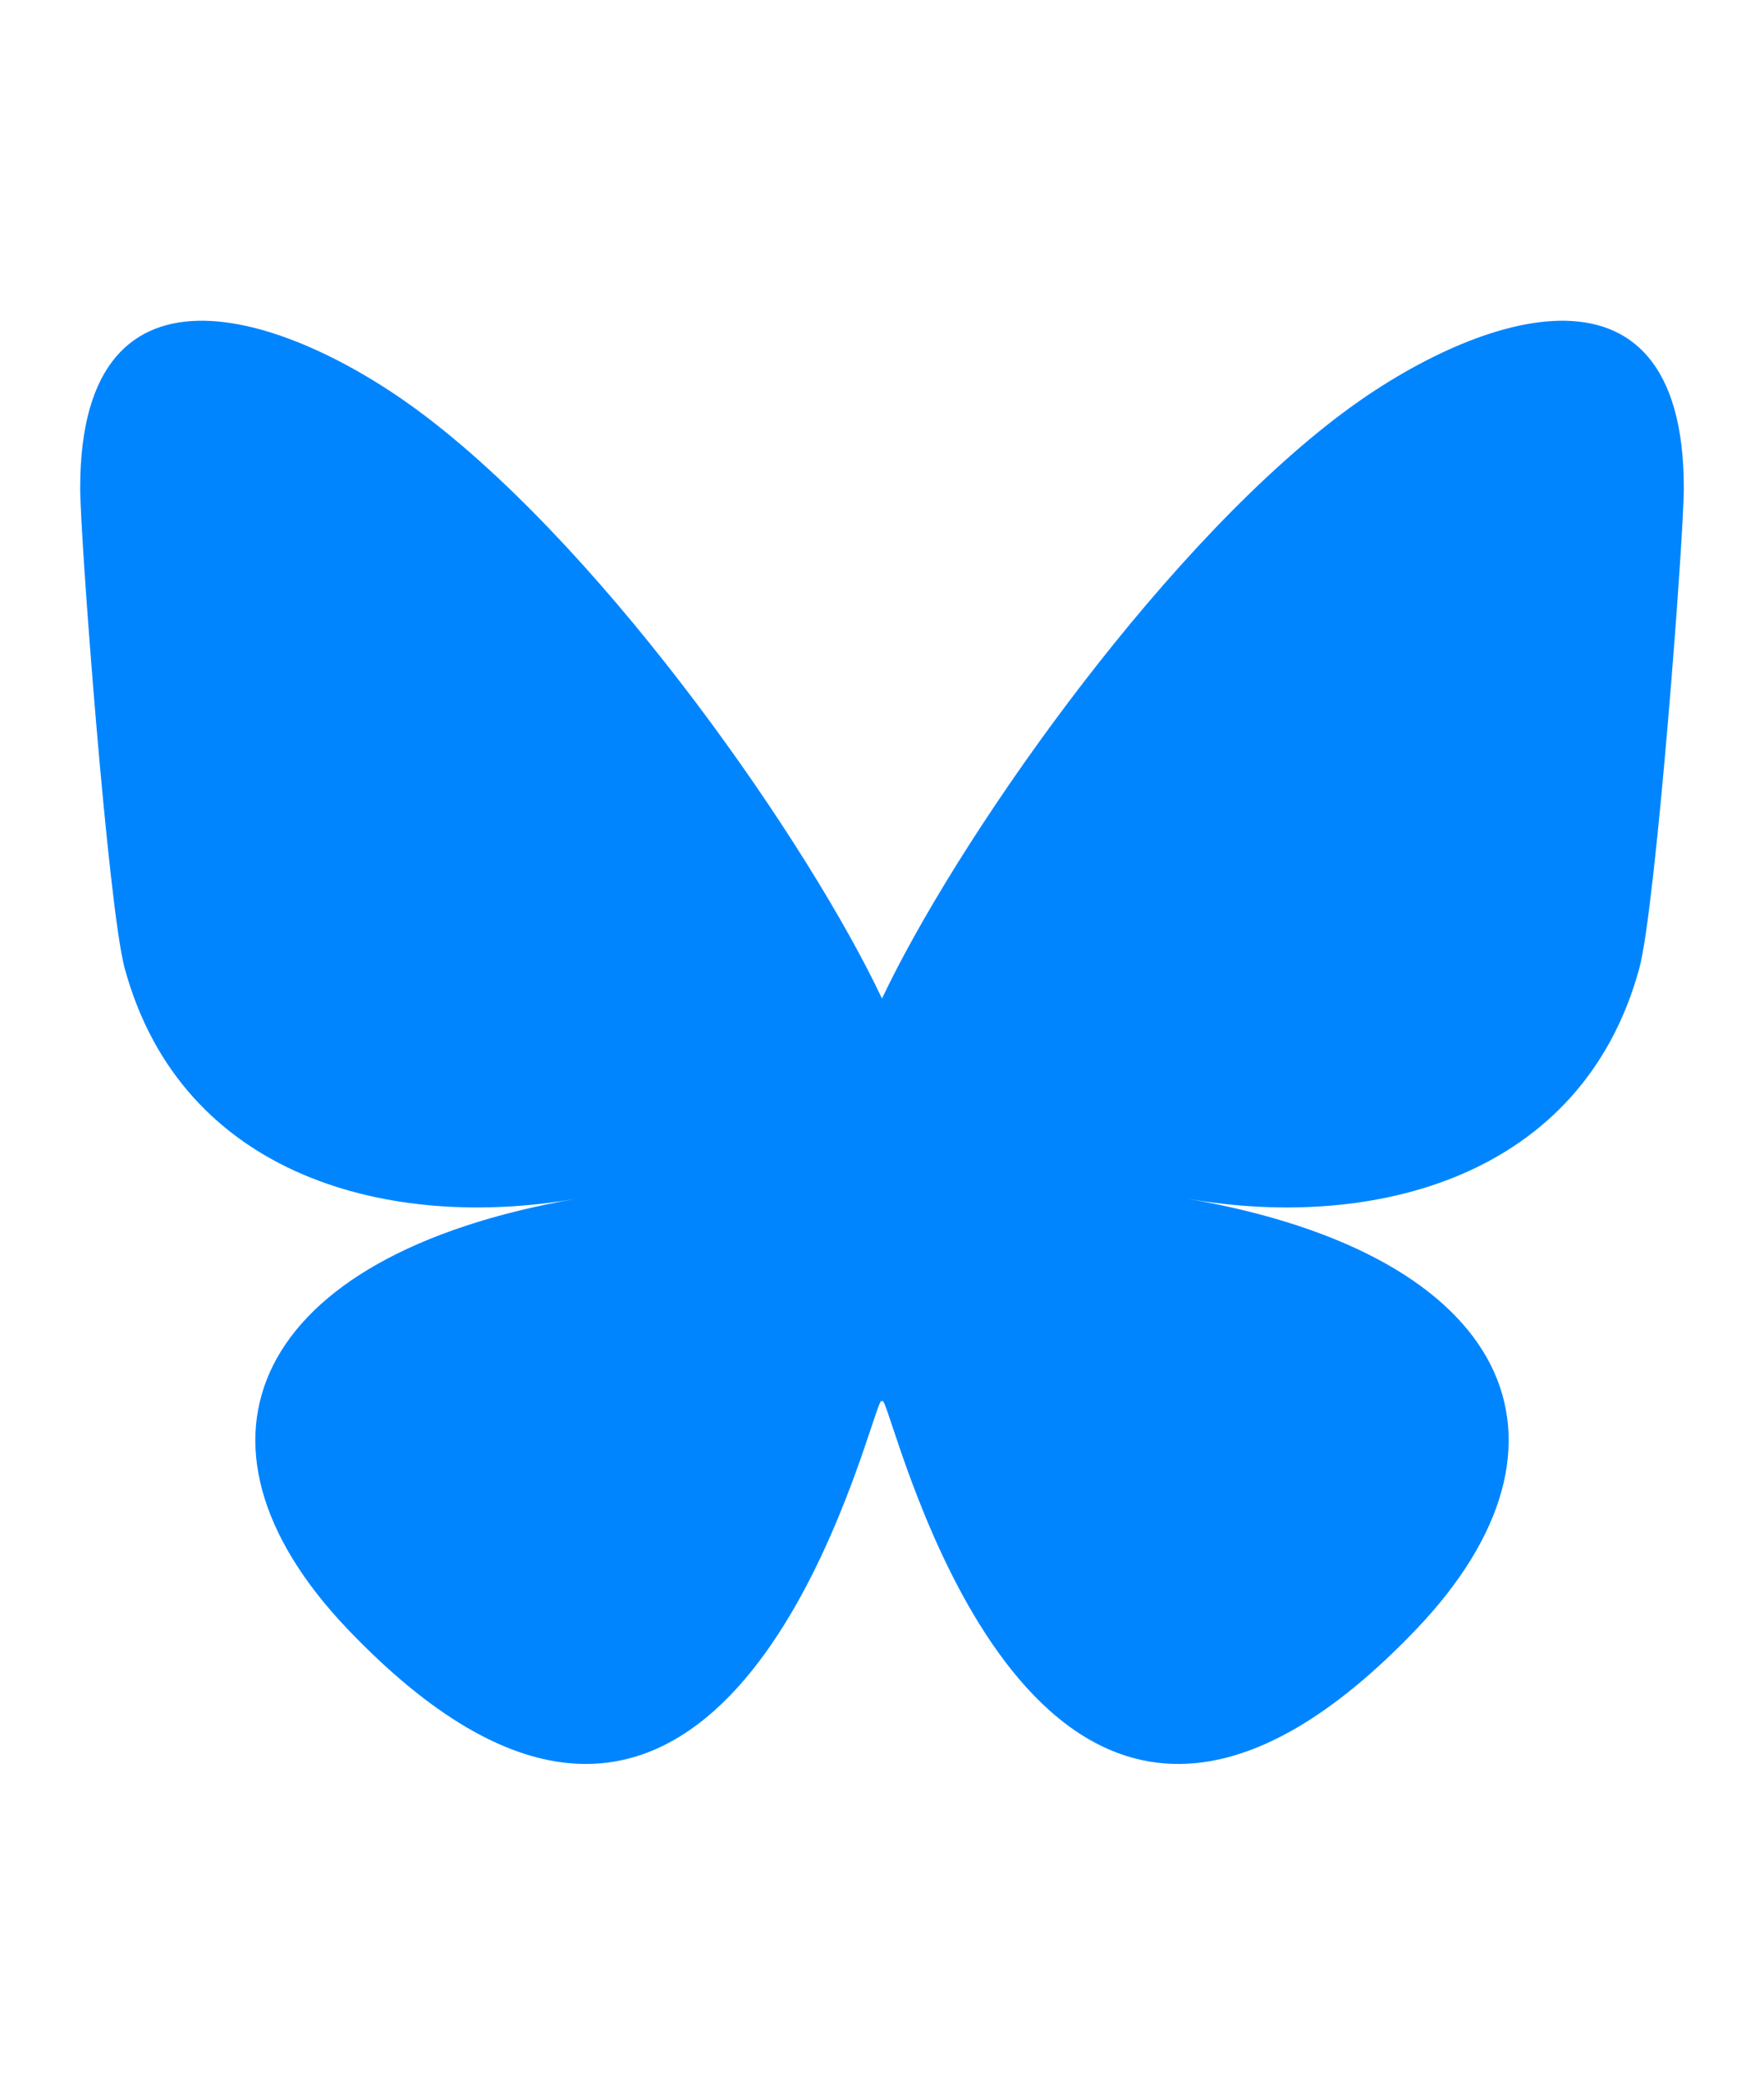 <svg width="22" height="26" viewBox="0 0 22 26" fill="none" xmlns="http://www.w3.org/2000/svg">
<path d="M5.335 5.212C7.628 6.971 10.095 10.539 11 12.454V17.51C11 17.403 10.959 17.524 10.872 17.786C10.399 19.205 8.554 24.742 4.333 20.316C2.111 17.985 3.14 15.654 7.185 14.951C4.871 15.353 2.269 14.688 1.556 12.08C1.35 11.33 1 6.71 1 6.086C1 2.96 3.681 3.942 5.335 5.212ZM16.665 5.212C14.372 6.971 11.905 10.539 11 12.454V17.51C11 17.403 11.041 17.524 11.128 17.786C11.601 19.205 13.446 24.742 17.667 20.316C19.889 17.985 18.86 15.654 14.815 14.951C17.129 15.353 19.731 14.688 20.444 12.08C20.65 11.33 21 6.71 21 6.086C21 2.96 18.319 3.942 16.665 5.212Z" fill="#0085FF"/>
</svg>
